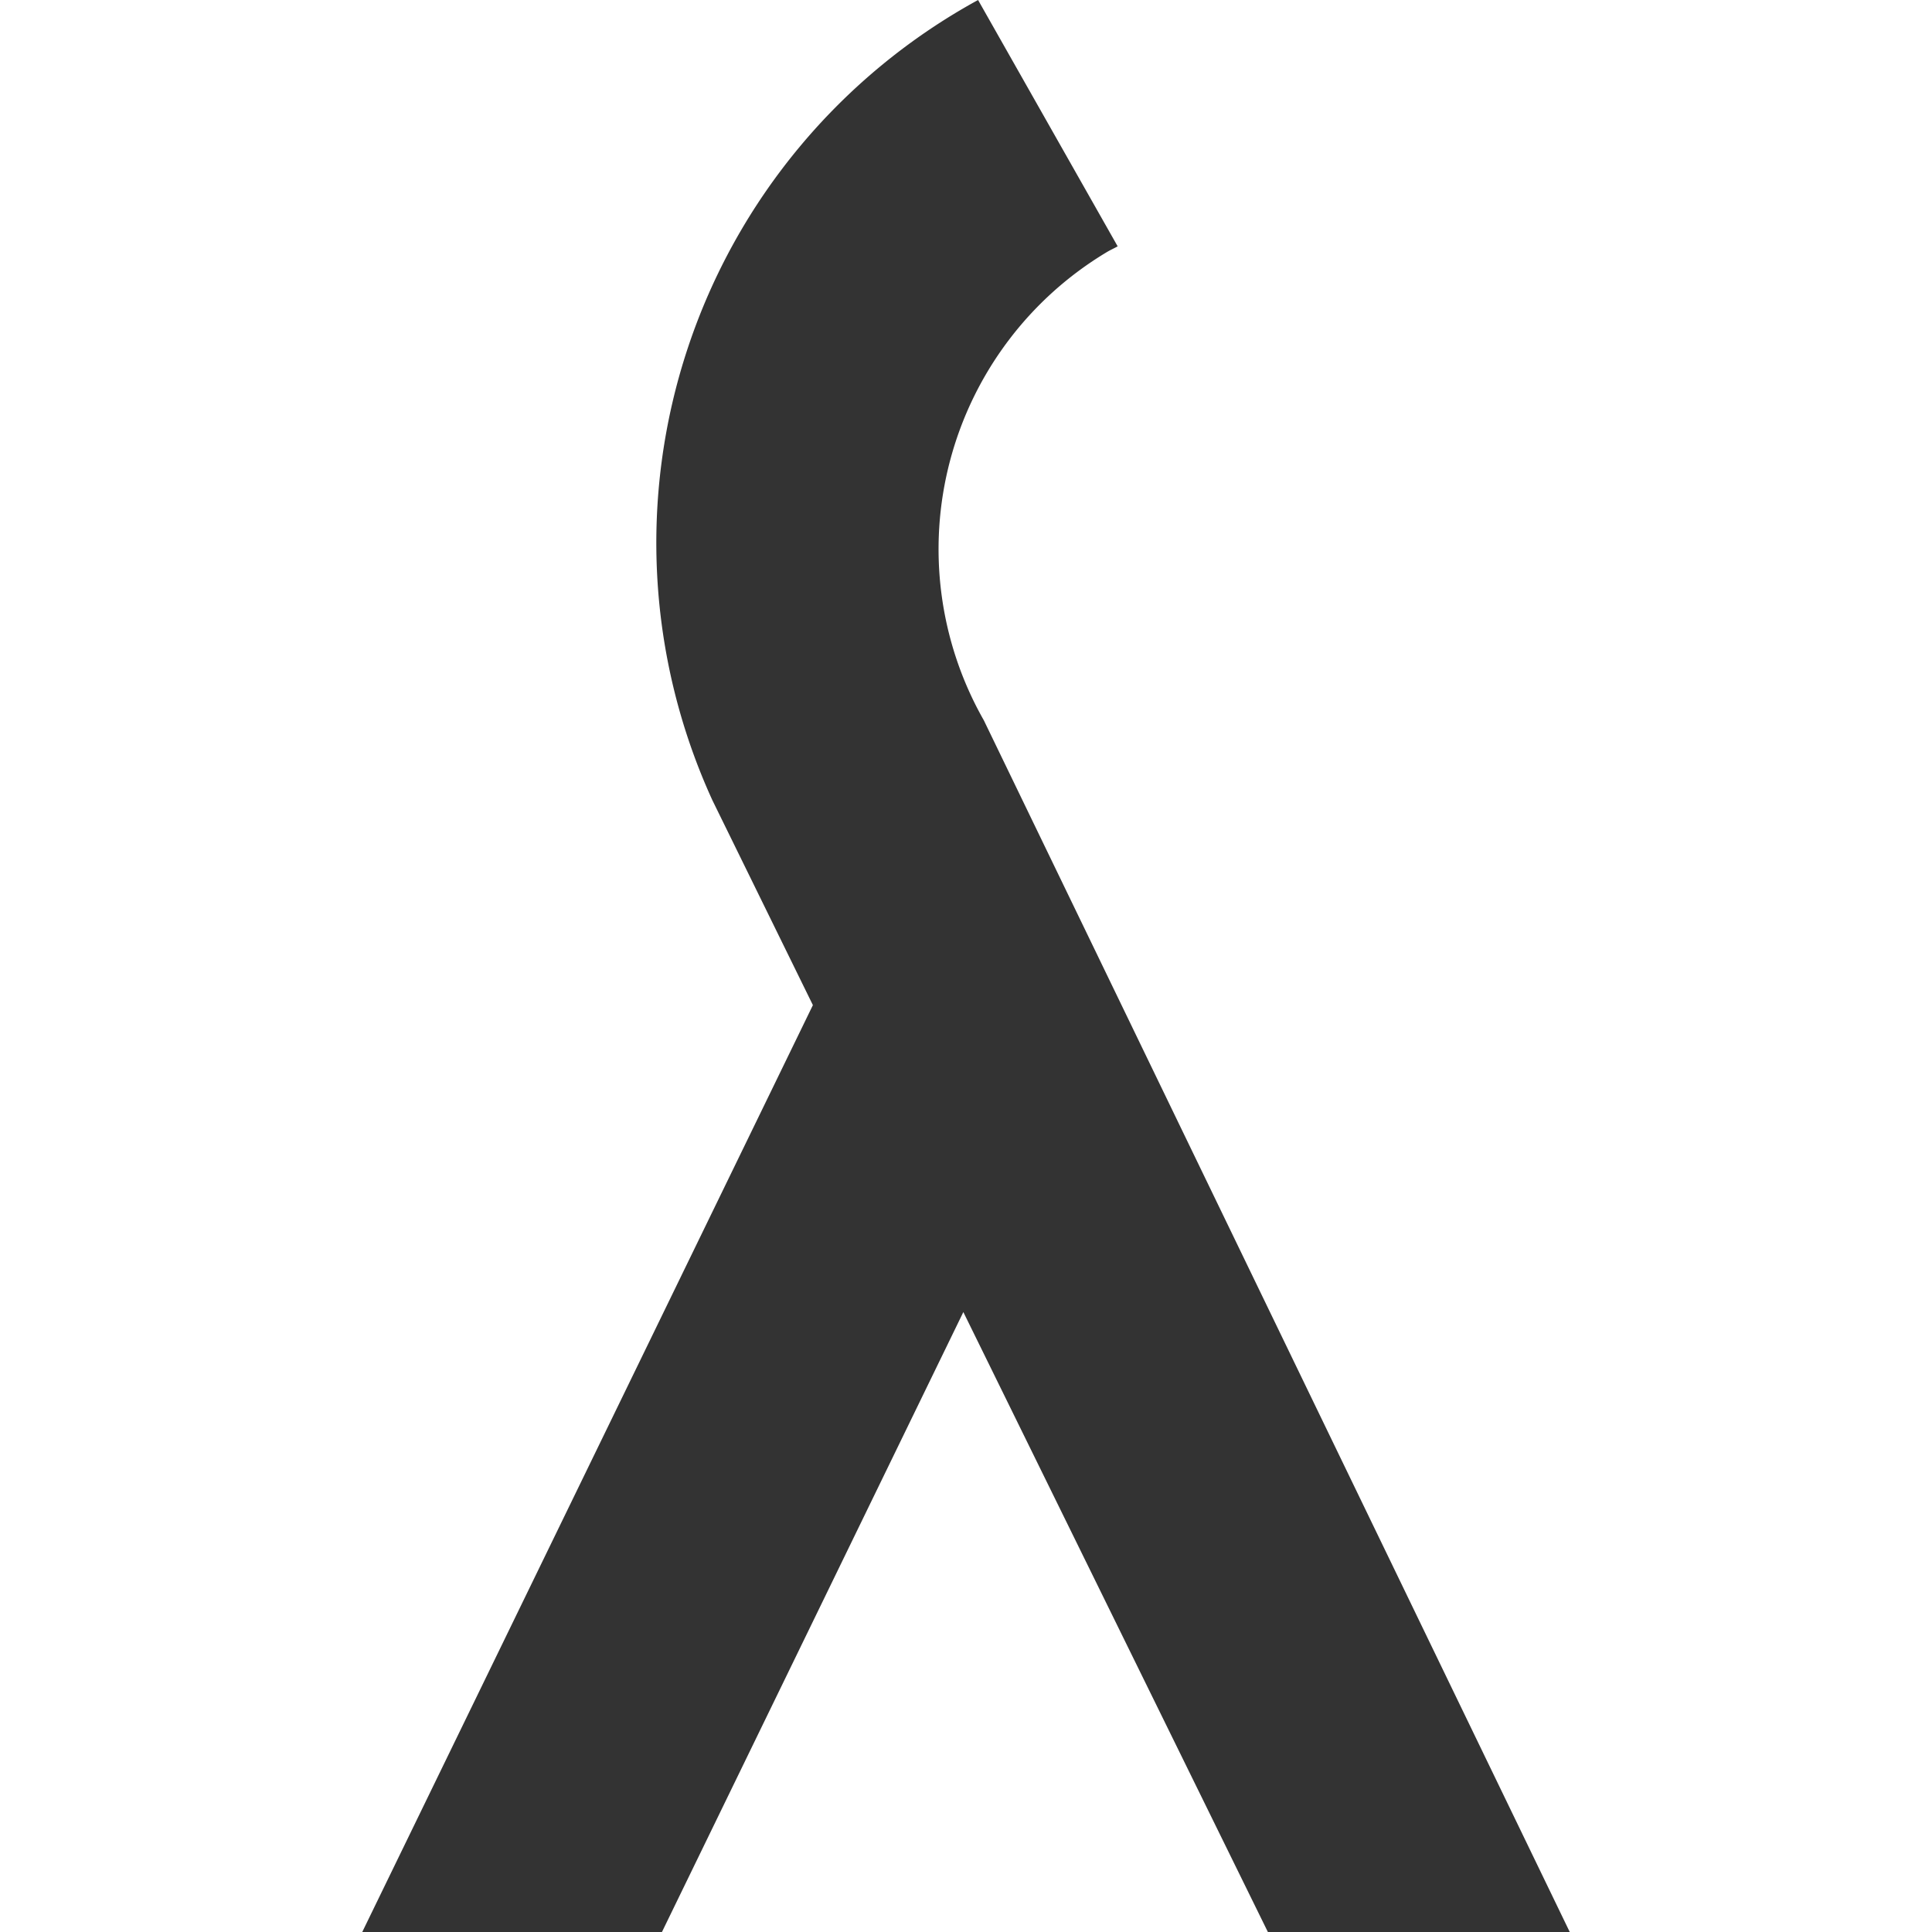 <svg xmlns="http://www.w3.org/2000/svg" width="16" height="16" viewBox="0 0 16 16">
  <rect x="0" y="0" width="16" height="16" fill="#333333" stroke="none"/>
  <path fill="#fff" fill-rule="evenodd" d="M13,16H10.5L7.978,10.866,5.482,16H3L6.732,8.324,5.9,6.628A5.125,5.125,0,0,1,8.1,0L9.256,2.04C9.228,2.056,9.2,2.068,9.171,2.085A2.868,2.868,0,0,0,8.148,5.966ZM0,0H16V16H0V0Z"/>
</svg>

